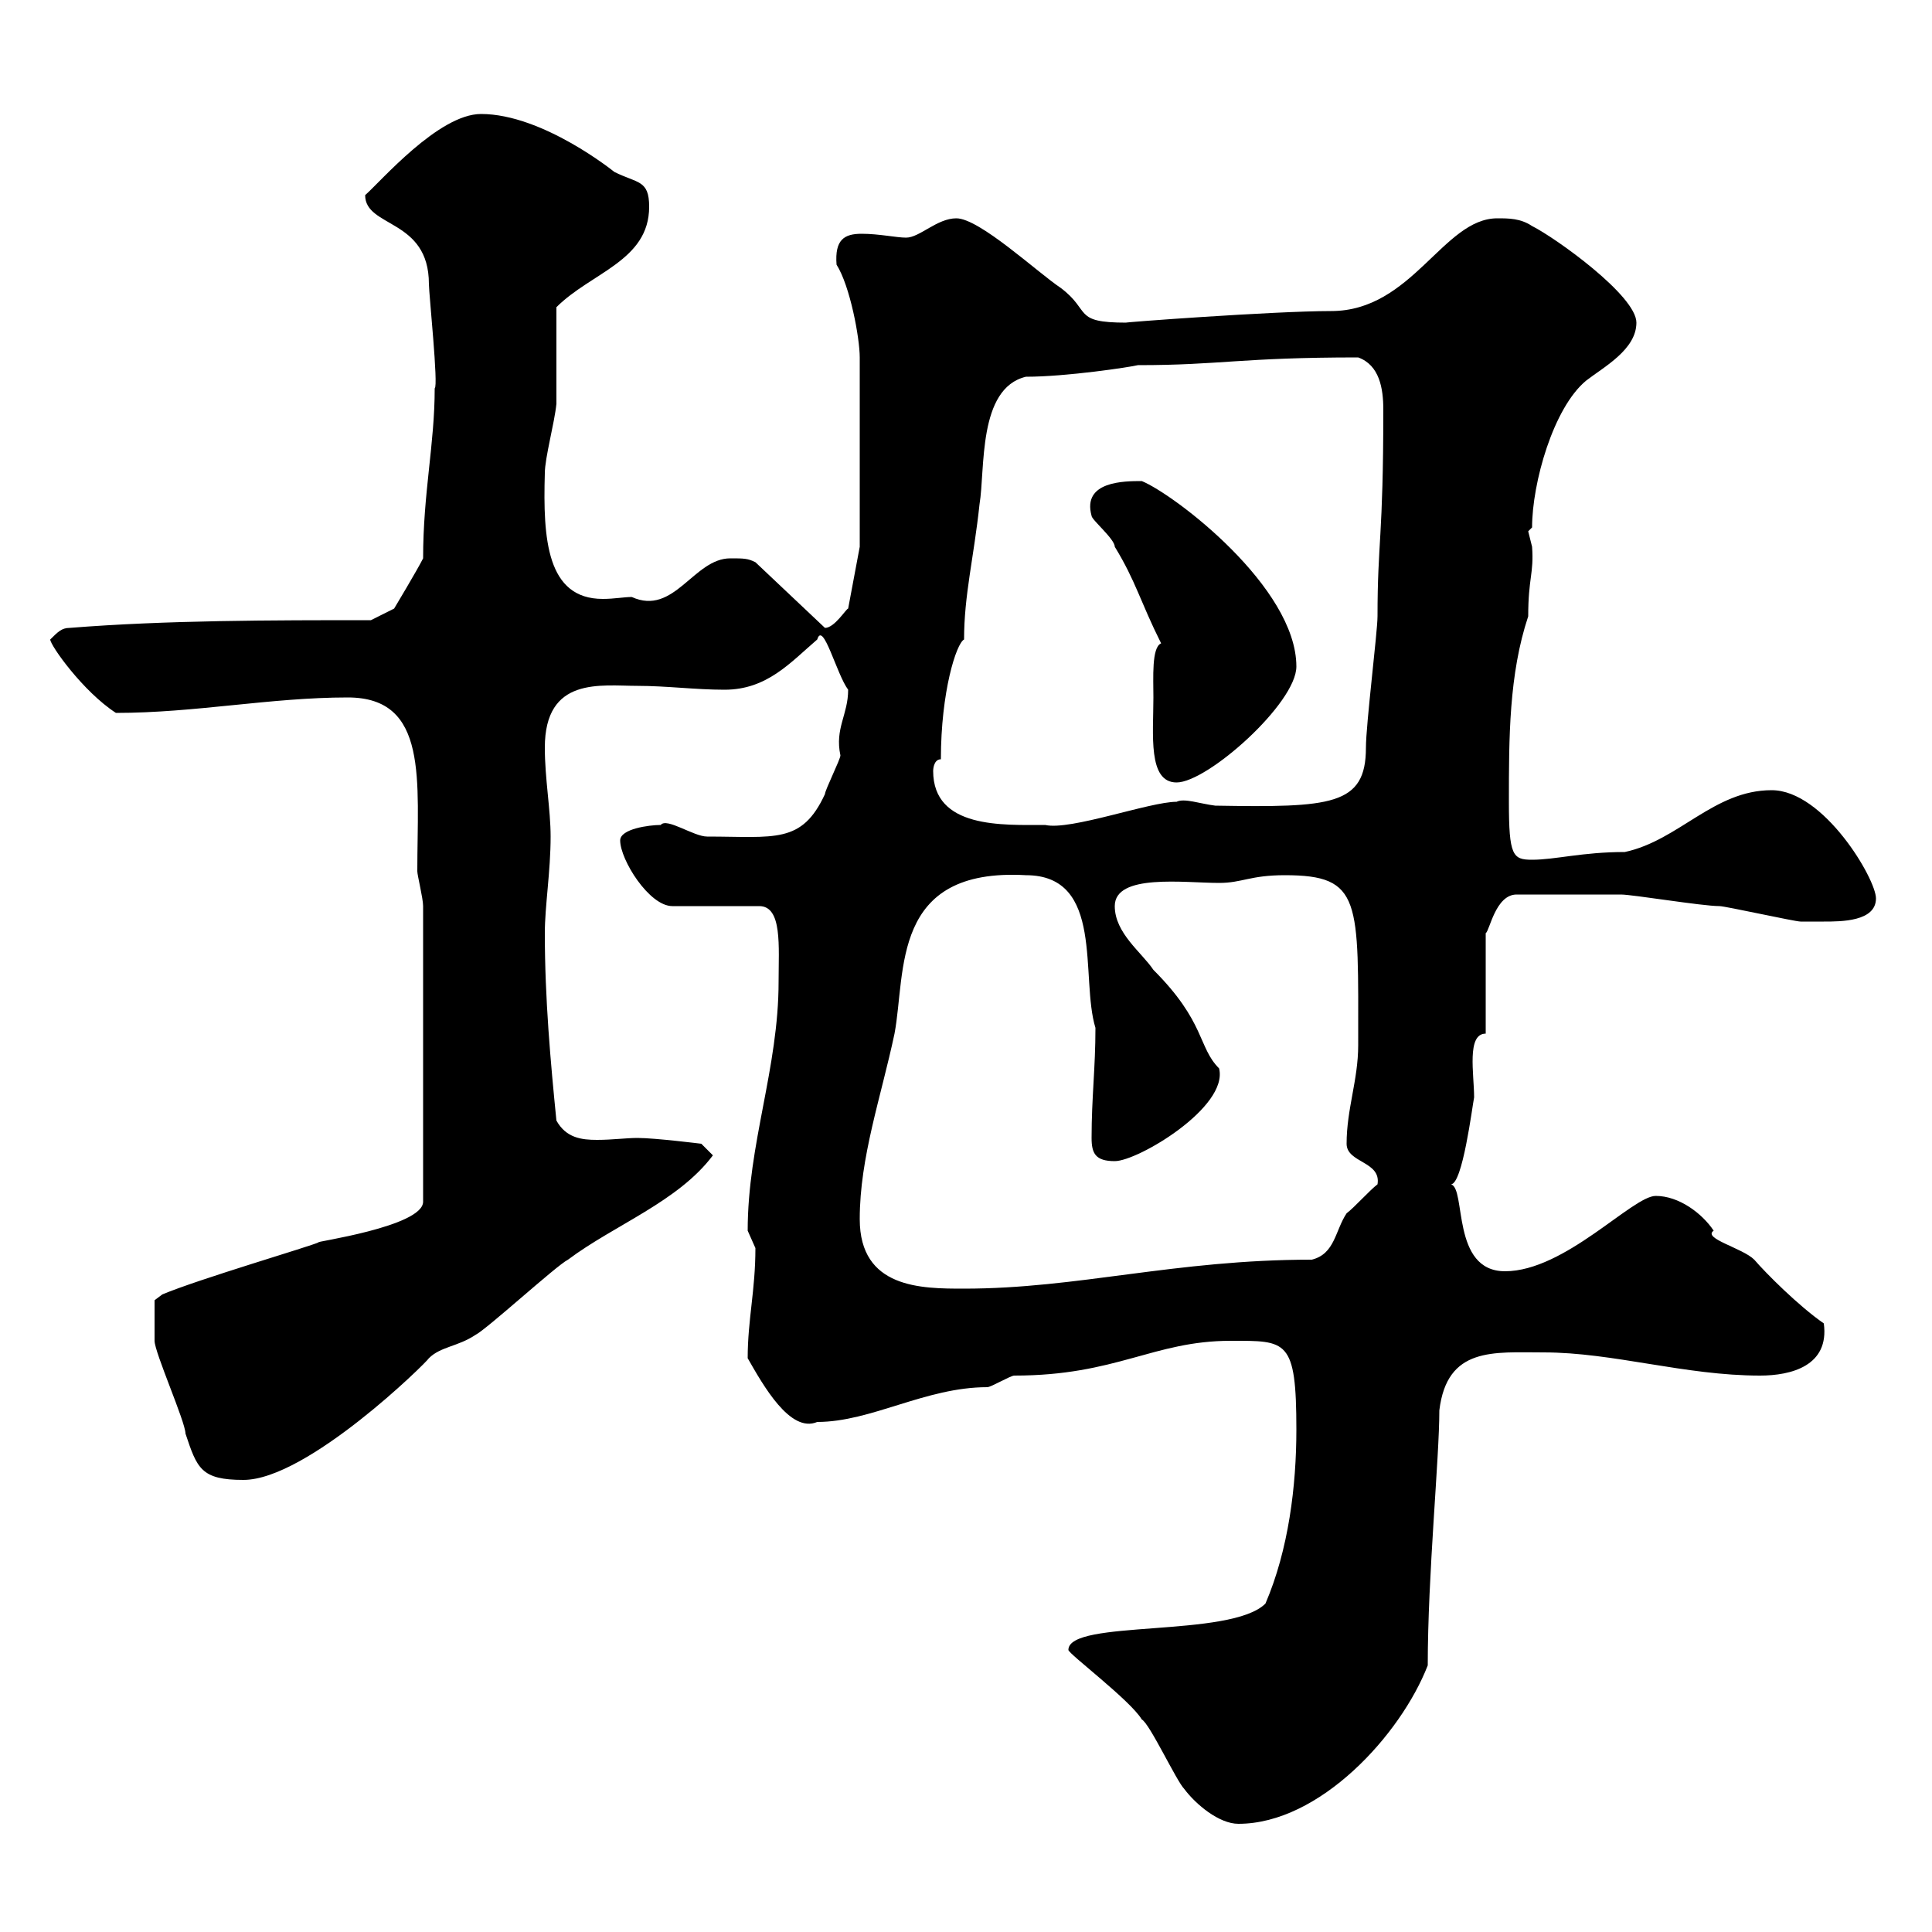 <svg xmlns="http://www.w3.org/2000/svg" xmlns:xlink="http://www.w3.org/1999/xlink" width="300" height="300"><path d="M165.90 256.20C165.90 256.80 175.50 264 177.30 267C178.50 267.60 182.70 276.60 183.90 277.80C185.70 280.20 189.30 283.20 192.30 283.20C204.90 283.20 217.50 269.40 221.70 258.60C221.70 244.50 223.50 226.50 223.50 219C224.70 209.10 231.90 210 239.70 210C250.50 210 261.60 213.60 273.30 213.60C278.10 213.60 284.10 212.10 283.20 205.50C279.30 202.80 274.20 197.70 272.40 195.60C270.60 193.80 264.30 192.30 266.10 191.10C264.30 188.40 260.70 185.70 257.10 185.70C253.50 185.70 243 197.40 233.70 197.40C225.30 197.40 227.70 184.50 225.30 183.90C227.10 183.90 228.60 171.90 228.90 170.40C228.90 166.80 227.70 160.50 230.70 160.50L230.70 144.90C231.30 144.60 232.20 138.90 235.50 138.90C241.50 138.90 248.40 138.90 251.70 138.90C253.50 138.90 264.30 140.70 267 140.70C267.90 140.70 278.70 143.10 279.60 143.10C279.60 143.10 282.30 143.10 283.20 143.10C285.90 143.10 291.30 143.10 291.30 139.50C291.30 136.50 283.20 122.70 275.10 122.70C266.10 122.70 260.70 130.50 252.30 132.30C245.70 132.30 241.50 133.50 237.90 133.50C234.90 133.50 234.30 132.90 234.30 124.50C234.30 114.60 234.30 104.70 237.30 95.70C237.30 89.70 238.20 89.10 237.90 84.90C237.90 84.90 237.30 82.50 237.30 82.50C237.30 82.50 237.90 81.90 237.90 81.90C237.90 75 241.20 63.30 246.30 59.10C249 57 254.10 54.30 254.10 50.10C254.10 45.90 241.50 36.90 237.90 35.10C236.10 33.90 234.30 33.90 232.50 33.90C224.10 33.90 219.30 48.30 206.70 48.30C197.70 48.30 173.70 50.10 174.90 50.10C166.50 50.10 169.50 48.30 164.70 44.70C161.10 42.30 152.10 33.90 148.50 33.90C145.50 33.90 142.80 36.90 140.70 36.90C139.20 36.90 136.50 36.30 133.80 36.30C131.10 36.30 129.60 37.20 129.90 41.10C132 44.40 133.50 52.50 133.50 55.50L133.50 84.90L131.70 94.50C131.40 94.50 129.60 97.50 128.10 97.50L117.30 87.30C116.10 86.70 115.50 86.70 113.40 86.70C107.70 86.70 104.70 95.70 98.10 92.70C96.90 92.70 95.40 93 93.60 93C84.90 93 84.30 83.70 84.60 73.50C84.60 71.10 86.10 65.70 86.40 62.70C86.40 60.30 86.40 50.10 86.40 47.70C91.80 42.30 100.80 40.50 100.80 32.10C100.80 27.90 99 28.50 95.40 26.70C95.40 26.70 84.30 17.70 74.70 17.70C68.10 17.70 59.10 28.20 56.70 30.30C56.70 35.40 66.60 33.90 66.60 44.10C66.60 45.60 68.10 60 67.50 60.30C67.50 69 65.70 76.50 65.70 86.70C64.80 88.50 61.20 94.50 61.20 94.50L57.60 96.30C42.30 96.30 25.80 96.30 10.80 97.50C9.60 97.50 9 98.10 7.80 99.30C7.80 100.20 12.90 107.40 18 110.70C30.30 110.70 42 108.30 54 108.30C66.60 108.30 64.80 121.20 64.80 135.30C64.80 135.90 65.70 139.50 65.70 140.70L65.70 186.60C65.70 190.50 48.30 192.90 49.50 192.90C48.30 193.50 30.90 198.60 25.20 201L24 201.90C24 202.20 24 206.40 24 208.20C24 210 28.80 220.80 28.80 222.60C30.60 228 31.20 229.80 37.80 229.80C47.70 229.80 66.30 211.50 66.60 210.90C68.40 209.10 71.10 209.10 73.80 207.30C75.60 206.40 86.40 196.50 88.20 195.60C95.40 190.20 105.30 186.60 110.70 179.40L108.90 177.60C108.90 177.60 101.70 176.70 99 176.70C97.20 176.70 95.10 177 92.70 177C90.30 177 87.90 176.70 86.40 174C85.50 165 84.60 155.10 84.60 144.90C84.60 140.70 85.50 135.30 85.50 129.90C85.50 125.70 84.60 120.90 84.60 116.10C84.60 105 93.30 106.50 99 106.50C103.50 106.50 108 107.10 112.50 107.10C119.10 107.10 122.70 102.90 126.90 99.30C127.80 96.30 129.90 104.70 131.70 107.10C131.70 111 129.60 113.10 130.50 117.30C130.50 117.90 128.10 122.70 128.10 123.30C124.50 131.10 120.30 129.90 109.80 129.90C107.70 129.90 103.50 126.90 102.60 128.10C100.80 128.10 96.30 128.70 96.30 130.50C96.30 133.50 100.80 140.70 104.40 140.70L117.90 140.70C121.50 140.70 120.90 147 120.90 152.40C120.90 165.90 116.10 177.60 116.10 191.10C116.10 191.10 117.30 193.80 117.30 193.80C117.30 200.40 116.10 204.90 116.10 210.90C118.50 215.10 122.70 222.60 126.90 220.80C135.30 220.80 143.70 215.40 153.30 215.40C153.90 215.40 156.90 213.60 157.50 213.60C173.40 213.60 179.10 208.20 191.10 208.20C199.80 208.20 201.30 207.90 201.30 222C201.30 230.70 200.10 240.60 196.50 249C191.10 254.40 165.90 251.40 165.90 256.20ZM133.50 189.30C133.50 179.70 136.80 170.40 138.90 160.50C140.70 150.90 138.30 134.70 159.30 135.90C171.60 135.90 167.70 151.80 170.10 159.60C170.10 165.90 169.50 170.40 169.50 176.70C169.50 179.10 170.10 180.30 173.10 180.30C176.70 180.30 190.80 171.90 189.30 165.90C186 162.60 187.20 158.70 179.10 150.60C177.30 147.90 173.10 144.90 173.10 140.70C173.10 135.60 183.90 137.10 189.30 137.10C192.90 137.10 194.10 135.90 199.50 135.90C211.50 135.90 210.90 139.80 210.90 162.30C210.90 167.70 209.10 172.20 209.10 177.60C209.10 180.60 214.50 180.30 213.90 183.90C212.70 184.80 210.30 187.50 209.10 188.40C207.30 191.10 207.30 194.70 203.70 195.60C182.40 195.60 167.40 200.10 149.70 200.10C143.10 200.10 133.50 200.10 133.50 189.30ZM144.90 119.70C144.90 119.70 144.90 117.90 146.10 117.90C146.10 107.40 148.50 99.90 149.70 99.30C149.70 92.40 151.20 86.70 152.10 78.30C153 72.90 151.80 60.30 159.30 58.50C165.60 58.50 175.50 57 176.70 56.70C189.60 56.70 192.60 55.50 210.90 55.50C214.20 56.70 214.80 60.30 214.80 63.60C214.80 83.70 213.90 84 213.90 95.70C213.90 98.10 212.10 112.50 212.10 116.10C212.10 125.10 206.70 125.40 188.70 125.10C186.30 124.80 183.90 123.90 182.70 124.50C178.50 124.50 166.20 129 162.30 128.10C155.70 128.10 144.90 128.70 144.90 119.70ZM179.10 108.30C179.10 114 178.20 121.50 182.70 121.50C187.50 121.50 201.30 109.20 201.30 103.50C201.30 91.20 182.40 76.80 177.30 74.70C174.60 74.70 168 74.70 169.50 80.10C169.50 80.70 173.10 83.70 173.10 84.90C176.40 90.30 177 93.30 180.30 99.90C178.80 100.50 179.10 105.30 179.10 108.30Z"/></svg>